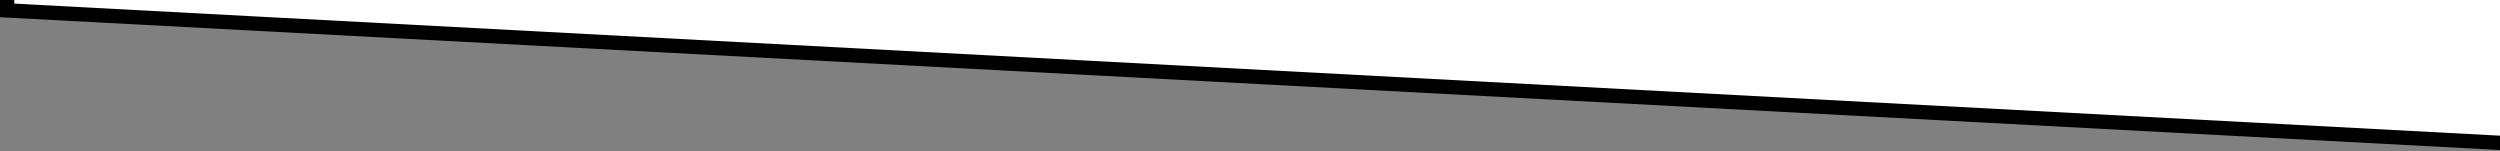 <svg width="1920" height="116" viewBox="0 0 1920 116" fill="none" xmlns="http://www.w3.org/2000/svg">
<rect x="0" y="0" width="1920" height="116" fill="#808080" stroke="none"/>
<path d="M1920 113.705L0 9.5V-311H1920V113.705Z" fill="white"/>
<line x1="-3.708" y1="7.508" x2="1923.28" y2="109.879" stroke="black" stroke-width="11"/>
<line x1="5.5" y1="-8" x2="5.5" y2="12" stroke="black" stroke-width="11"/>
</svg>
